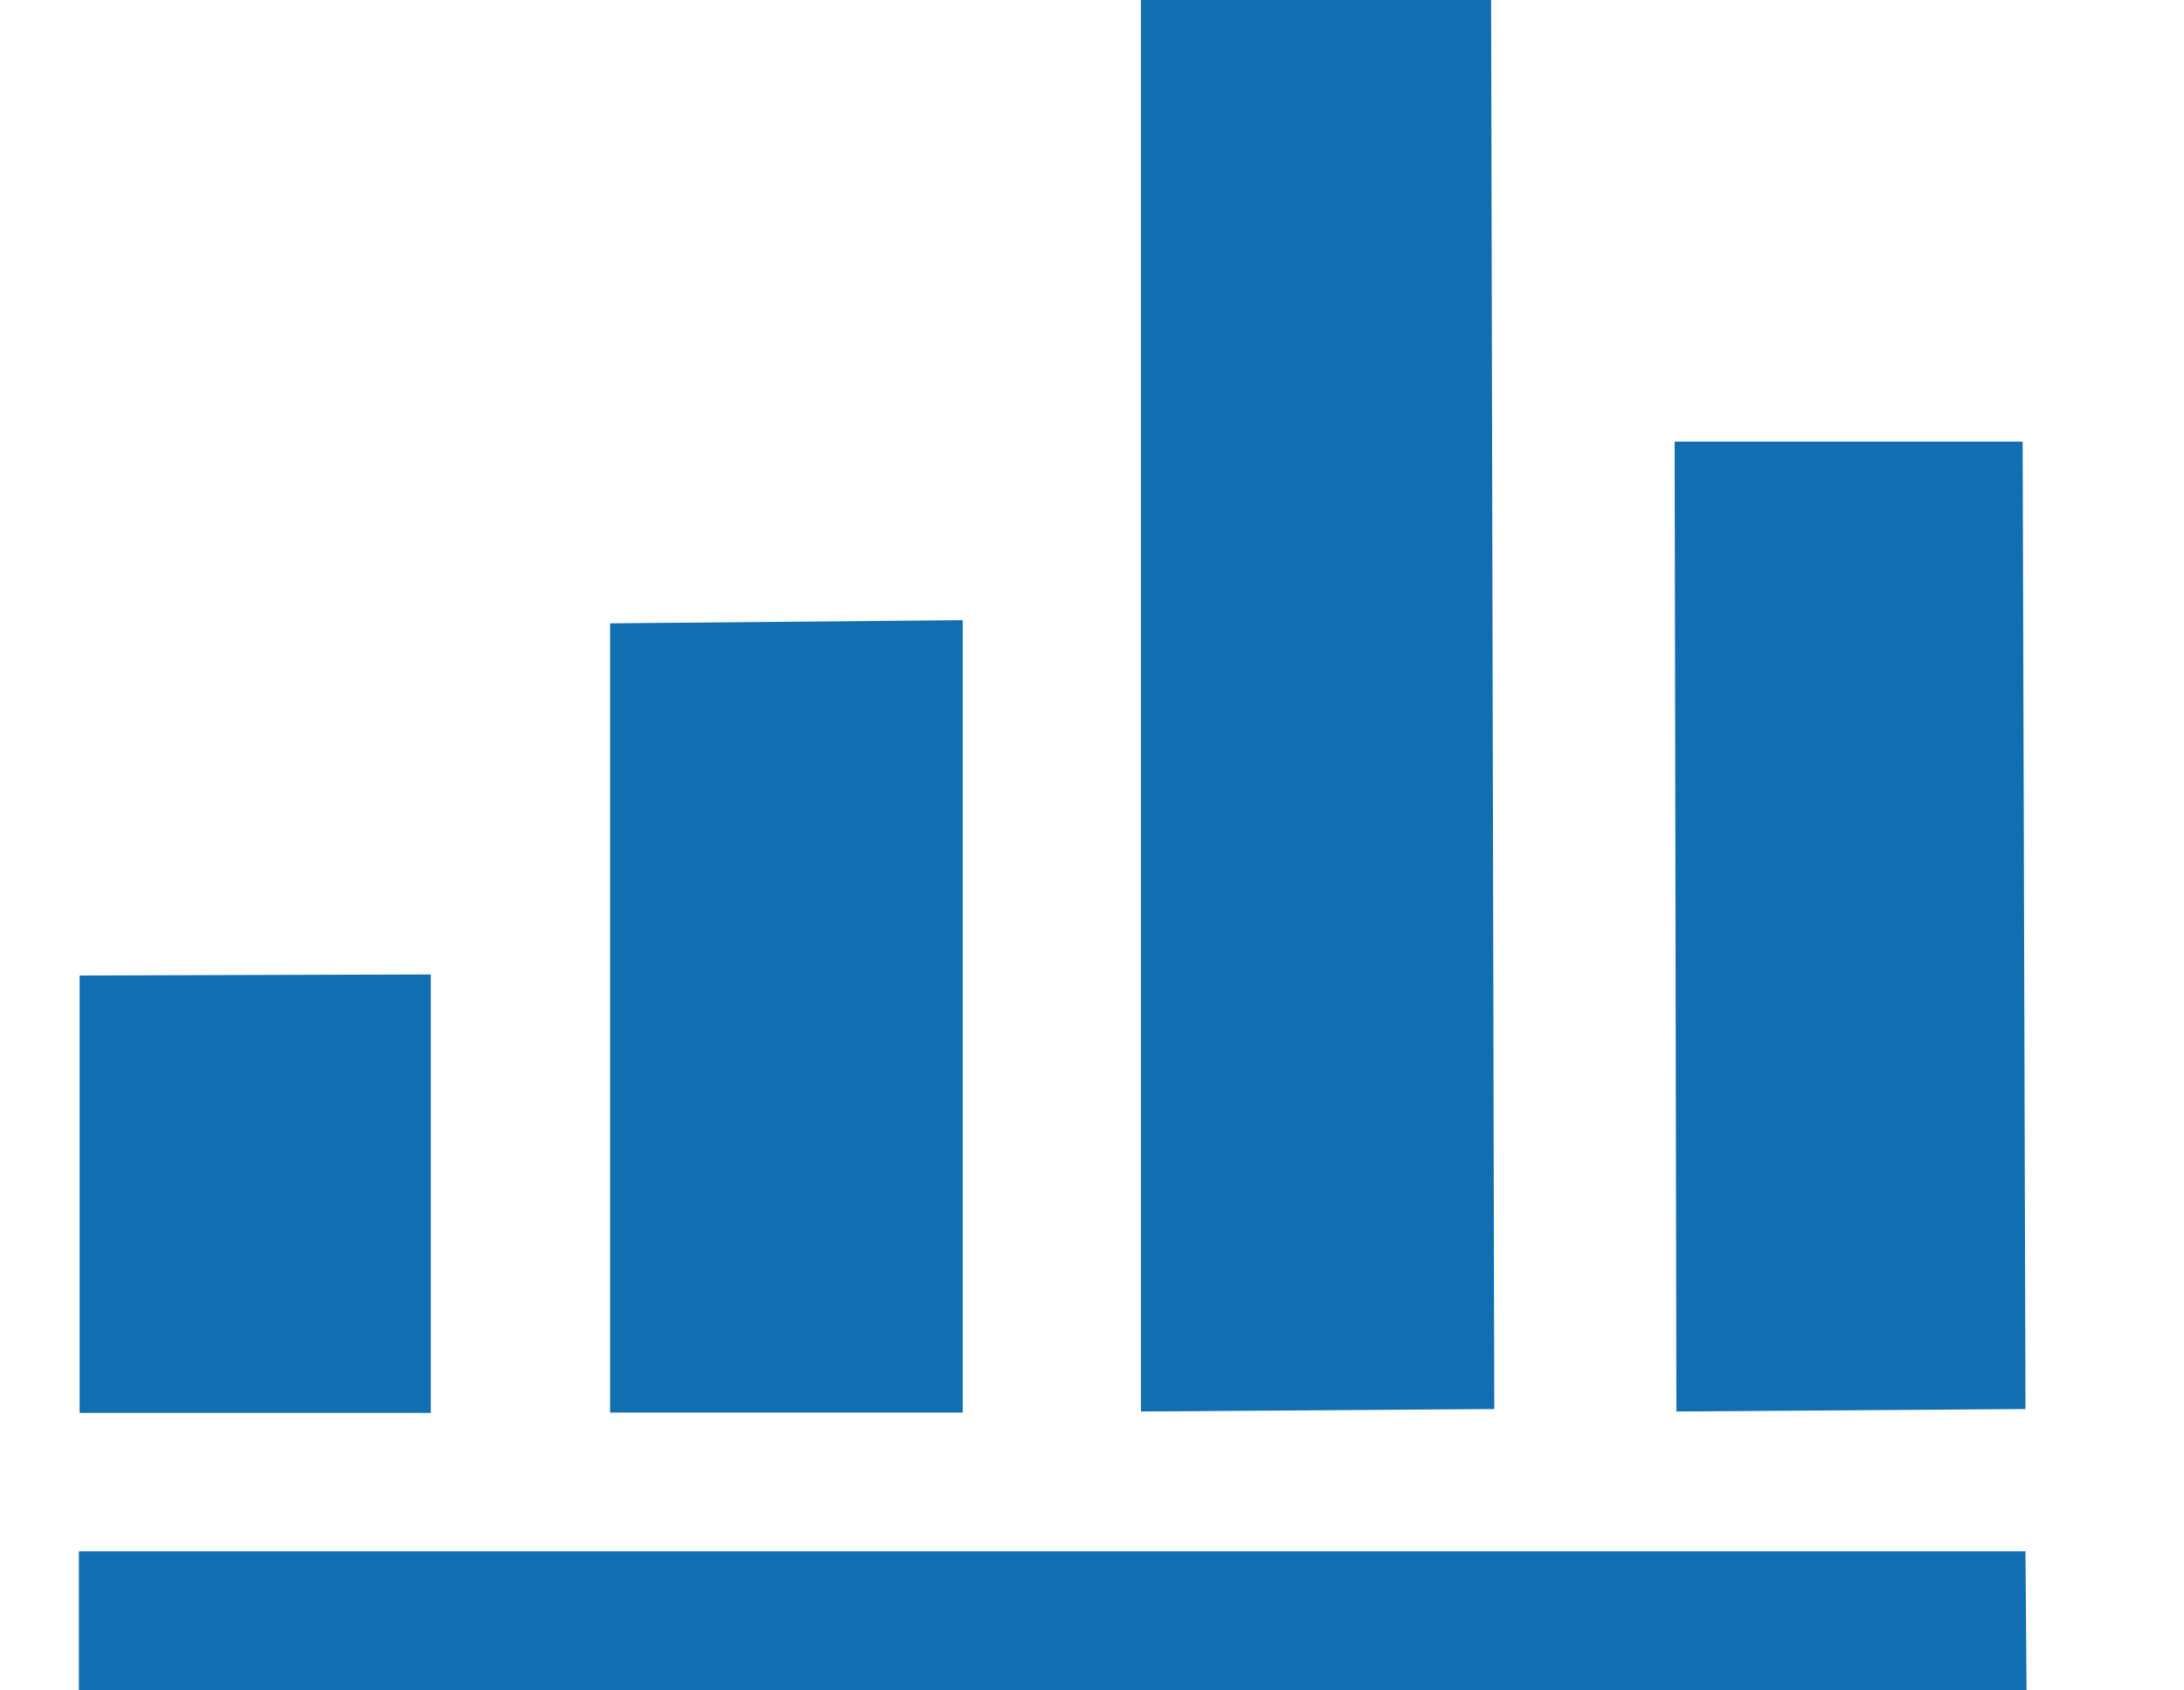 <?xml version="1.0" encoding="utf-8"?>
<!-- Generator: Adobe Illustrator 25.0.1, SVG Export Plug-In . SVG Version: 6.00 Build 0)  -->
<svg version="1.1" id="Livello_1" xmlns="http://www.w3.org/2000/svg" xmlns:xlink="http://www.w3.org/1999/xlink" x="0px" y="0px"
	 viewBox="0 0 62 48" style="enable-background:new 0 0 62 48;" xml:space="preserve">
<style type="text/css">
	.st0{fill:#116EB0;}
</style>
<path class="st0" d="M32.39,0v40.08l10.03-0.07L42.33,0H32.39z M47.54,12.54l0.05,27.54l9.91-0.07l-0.08-27.47H47.54z M27.33,40.11
	v-22.5L17.32,17.7v22.41H27.33z M2.24,48h55.29l-0.03-3.95H2.24V48z M12.23,40.12V27.67L2.26,27.7v12.42H12.23z"/>
</svg>
